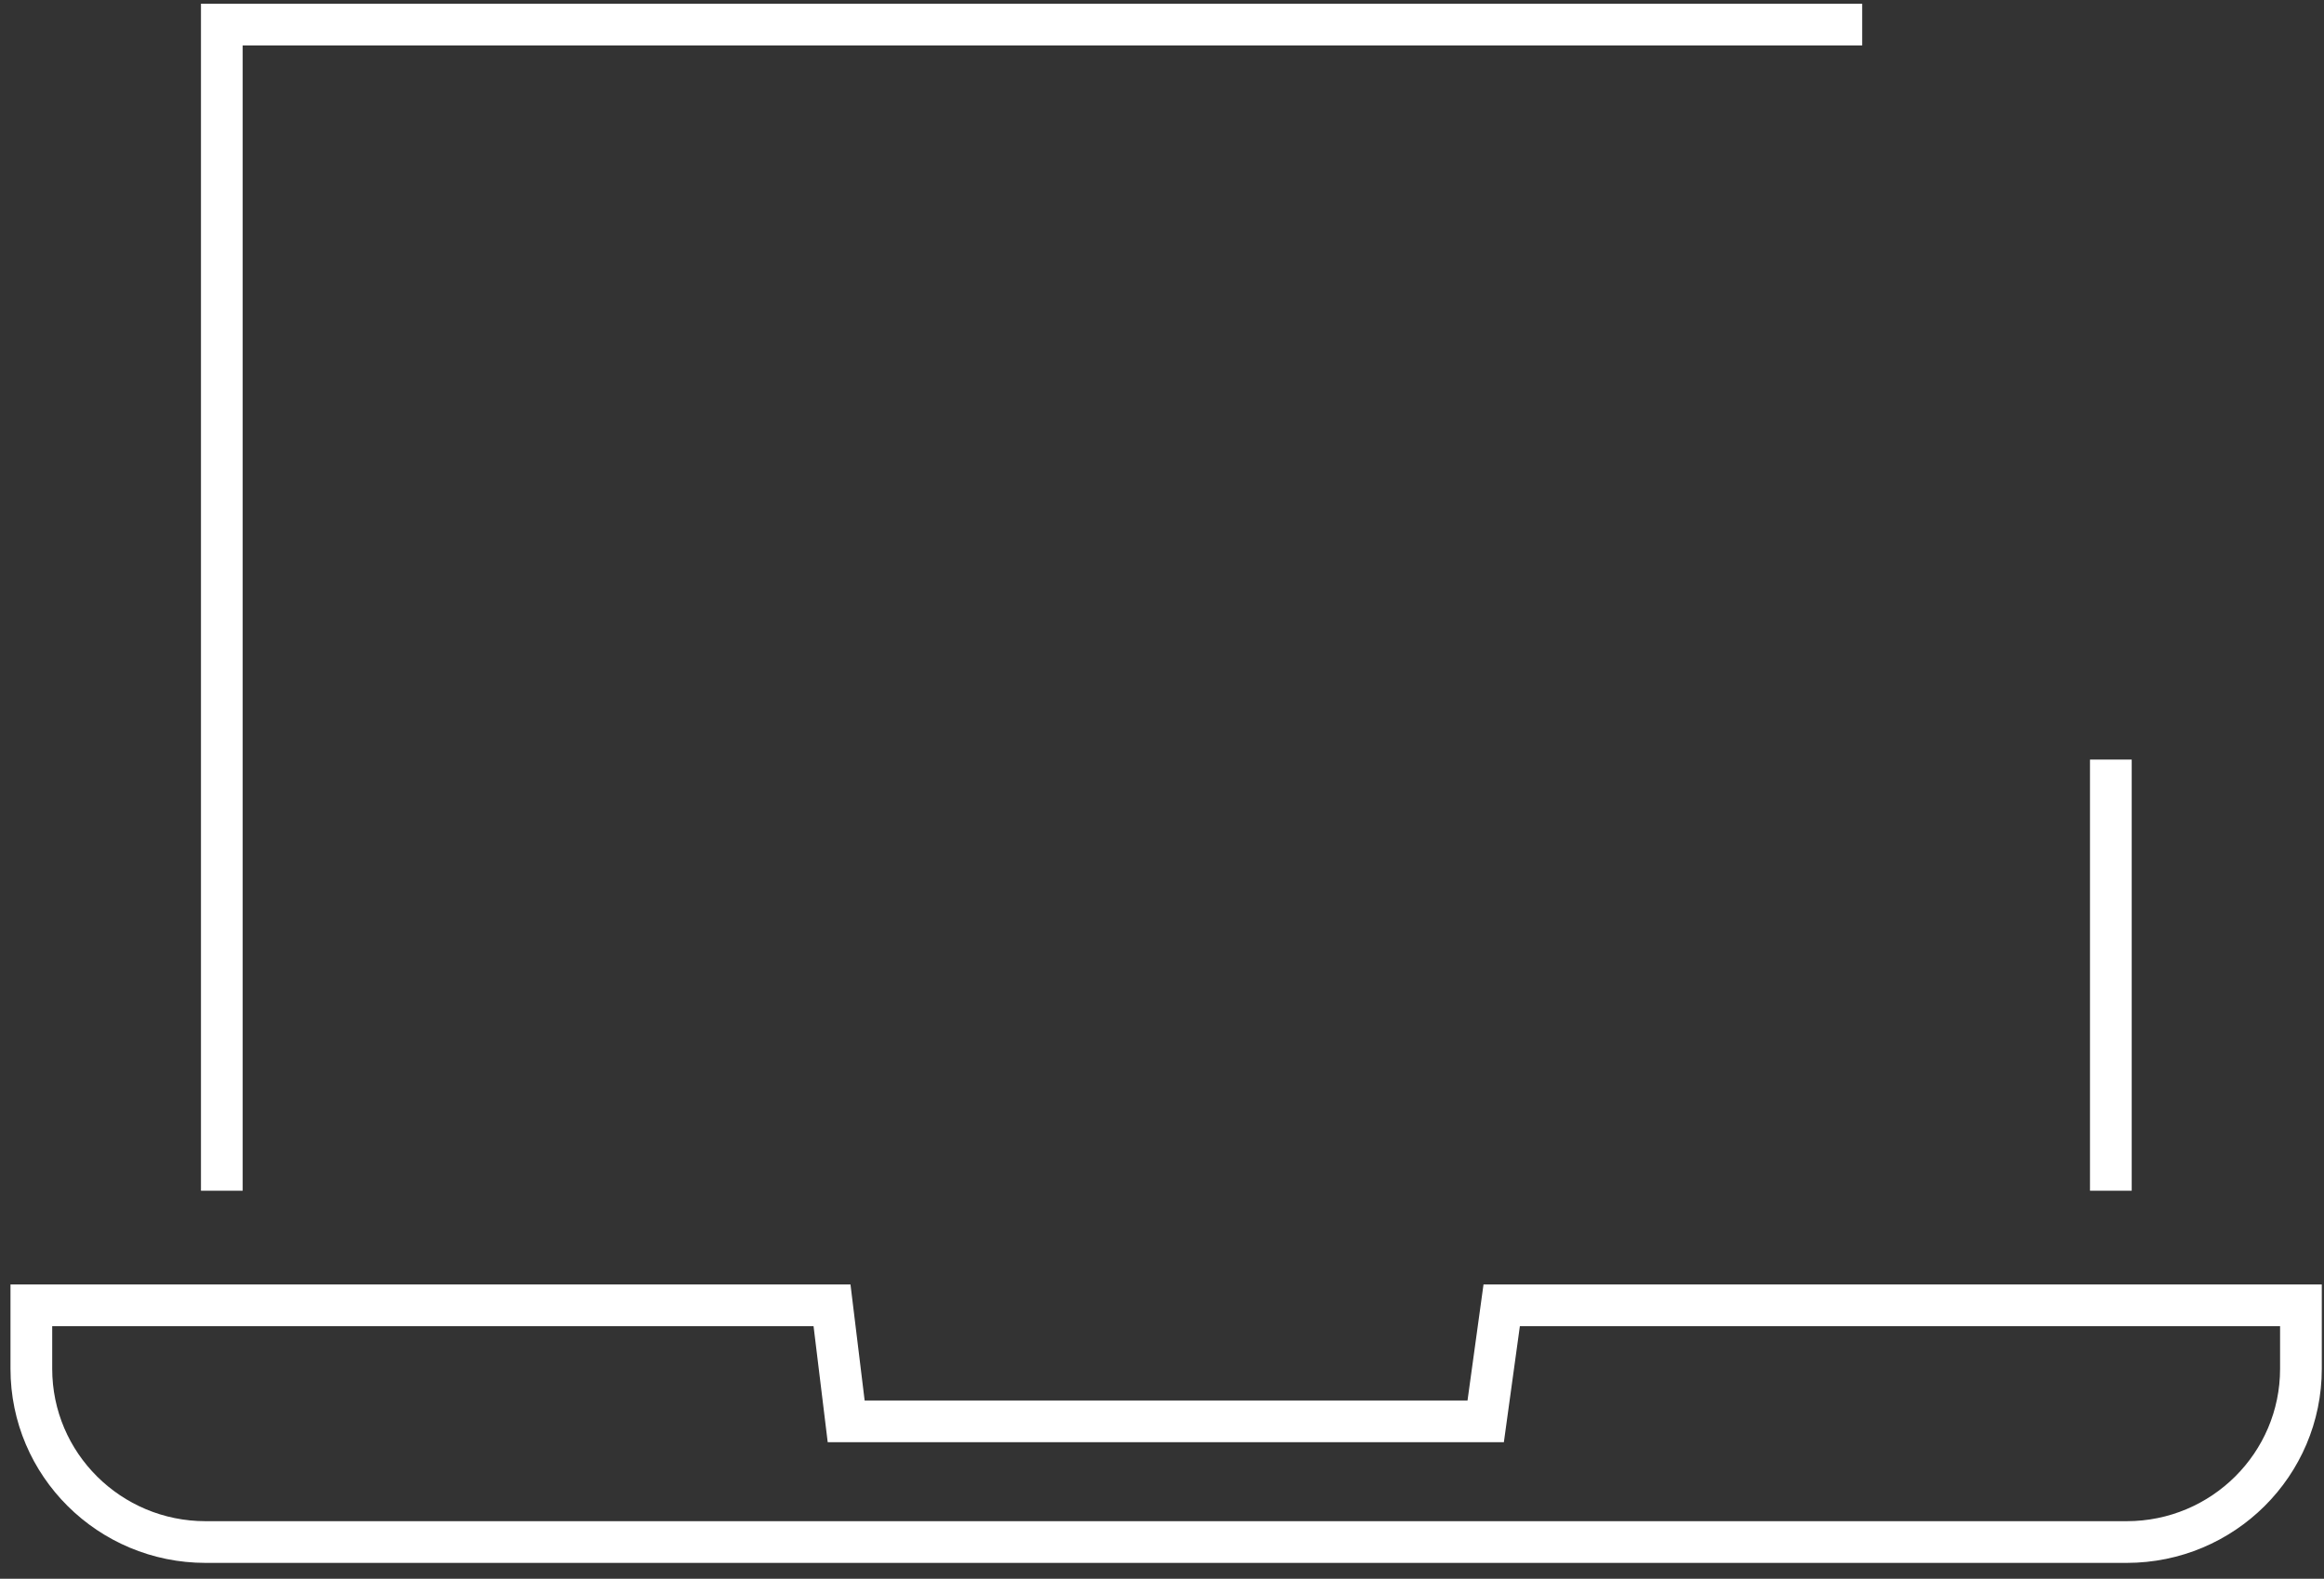 <svg width="78" height="53" viewBox="0 0 78 53" fill="none" xmlns="http://www.w3.org/2000/svg">
<rect x="0" y="0" width="78" height="53" fill="#333333" stroke="none"/>
<path d="M7.445 39.974V0.825H62.5M70.846 39.974V25.5" stroke="white" stroke-width="1.4" stroke-miterlimit="10"/>
<path d="M1.052 43.821H27.925L28.4 47.716H49.864L50.401 43.821H77.226V45.95C77.226 49.16 74.611 51.768 71.376 51.768H6.901C3.674 51.768 1.052 49.167 1.052 45.95V43.821Z" stroke="white" stroke-width="1.4" stroke-miterlimit="10"/>
</svg>
